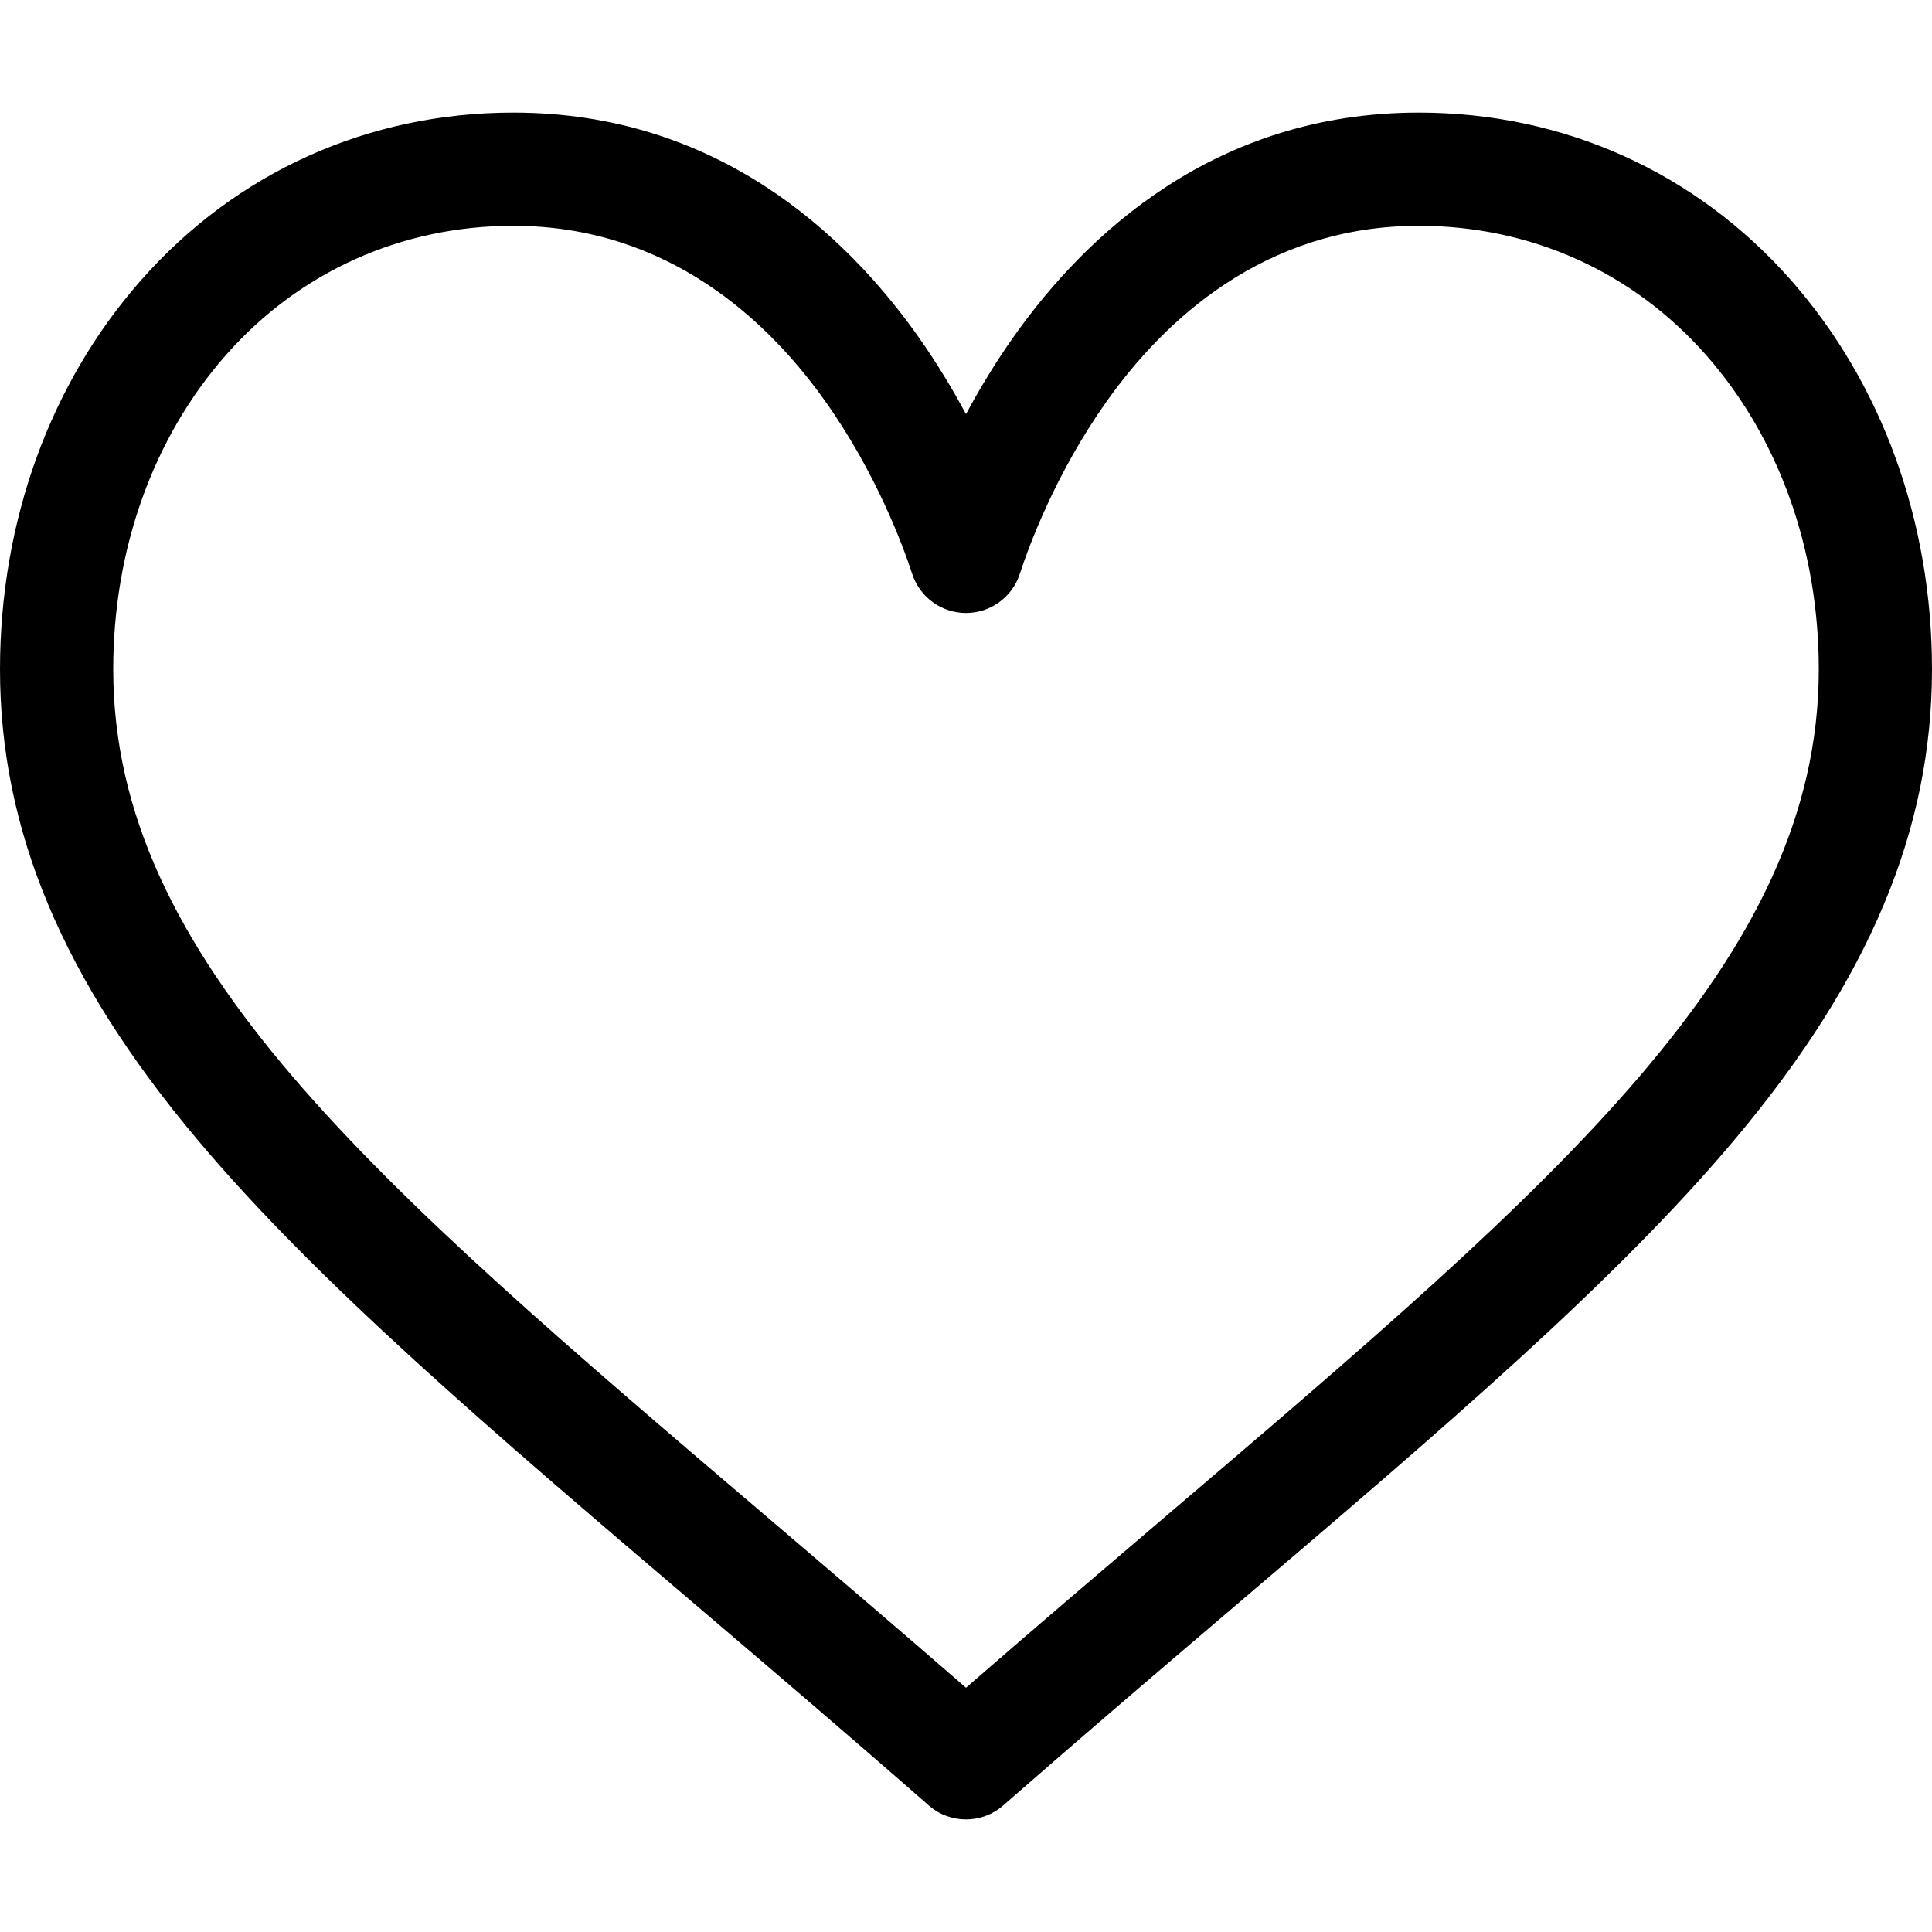 <svg width="25" height="25" viewBox="0 0 25 25" fill="none" xmlns="http://www.w3.org/2000/svg">
<path d="M23.176 3.626C21.943 2.227 20.232 1.457 18.359 1.457C15.725 1.457 14.057 3.03 13.122 4.35C12.88 4.692 12.673 5.036 12.5 5.359C12.327 5.036 12.12 4.692 11.878 4.35C10.943 3.03 9.275 1.457 6.641 1.457C4.768 1.457 3.057 2.227 1.824 3.627C0.648 4.961 0 6.749 0 8.66C0 10.74 0.812 12.675 2.556 14.749C4.114 16.602 6.356 18.513 8.953 20.725C9.92 21.549 10.921 22.402 11.986 23.334L12.018 23.362C12.156 23.483 12.328 23.543 12.5 23.543C12.672 23.543 12.844 23.483 12.982 23.362L13.014 23.334C14.079 22.402 15.08 21.549 16.047 20.725C18.644 18.513 20.886 16.602 22.444 14.749C24.188 12.675 25 10.74 25 8.66C25 6.749 24.352 4.961 23.176 3.626ZM15.097 19.61C14.263 20.321 13.405 21.052 12.5 21.839C11.595 21.052 10.737 20.321 9.903 19.61C4.822 15.28 1.465 12.42 1.465 8.66C1.465 7.106 1.983 5.662 2.923 4.595C3.874 3.516 5.194 2.922 6.641 2.922C8.649 2.922 9.947 4.159 10.682 5.197C11.342 6.128 11.686 7.066 11.804 7.426C11.902 7.728 12.183 7.932 12.5 7.932C12.817 7.932 13.098 7.728 13.196 7.426C13.314 7.066 13.658 6.128 14.318 5.197C15.053 4.159 16.351 2.922 18.359 2.922C19.806 2.922 21.126 3.516 22.077 4.595C23.017 5.662 23.535 7.106 23.535 8.66C23.535 12.42 20.178 15.28 15.097 19.61Z" fill="black"/>
</svg>
